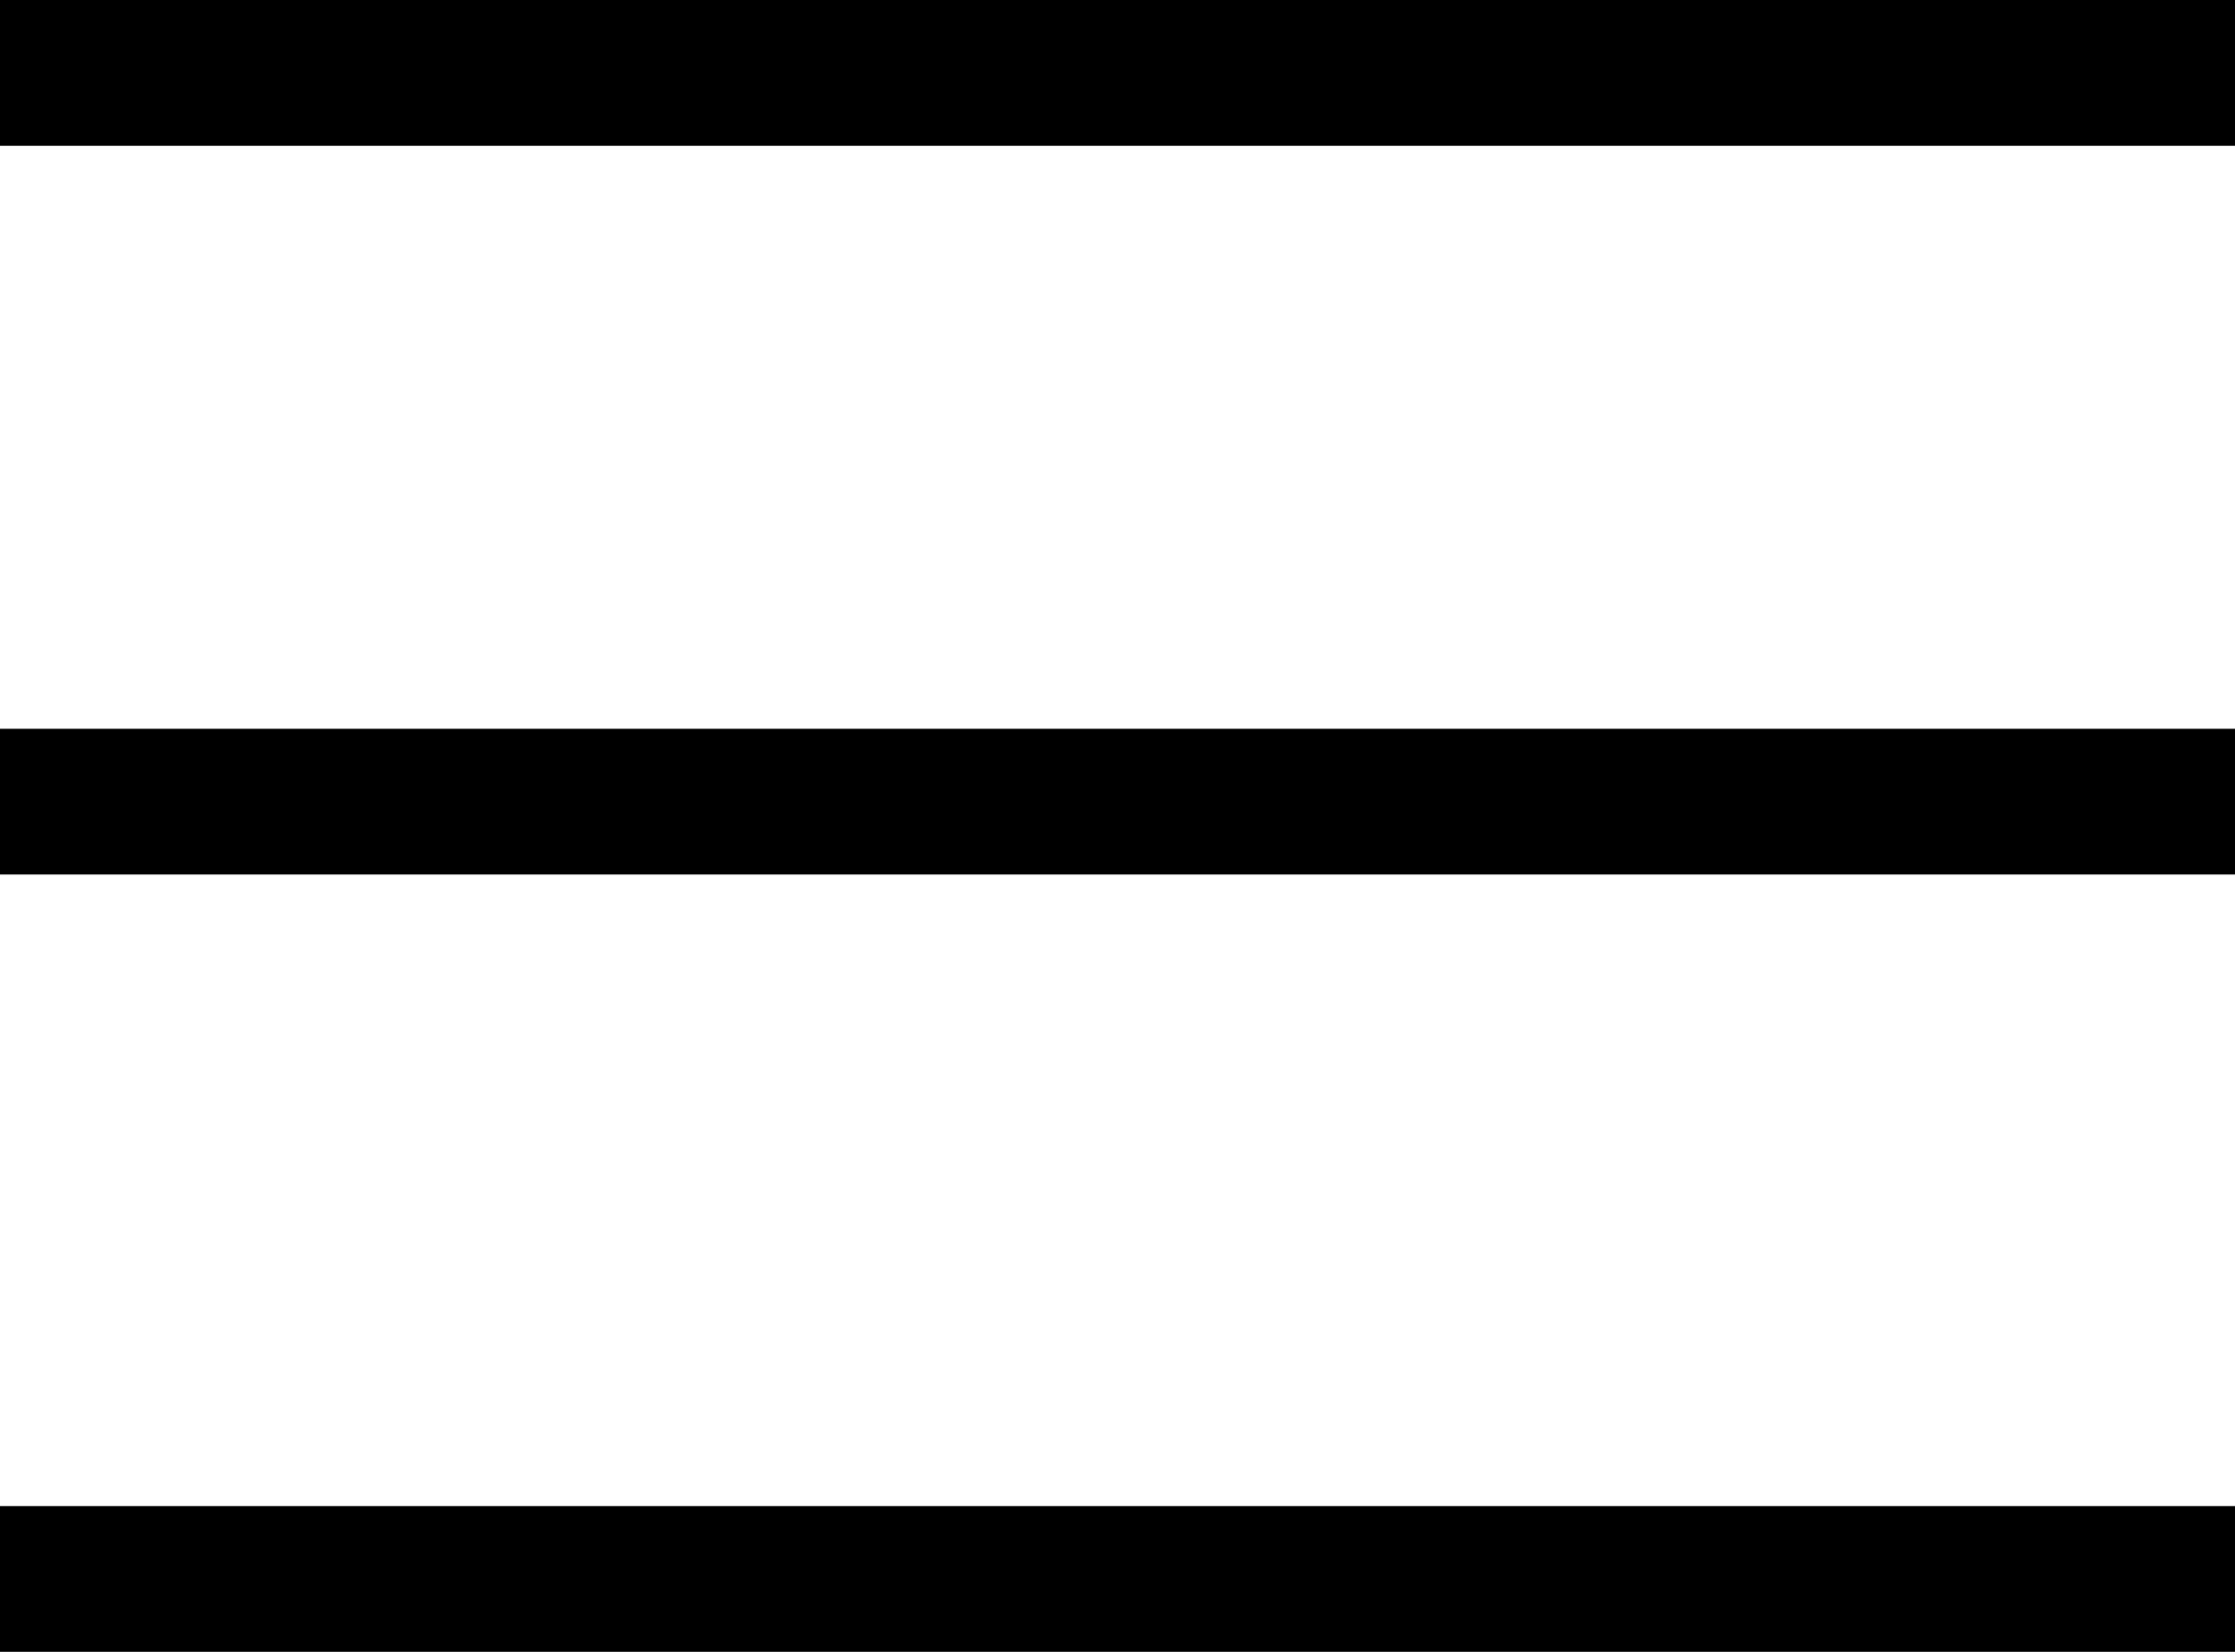 <?xml version="1.0" encoding="UTF-8"?> <svg xmlns="http://www.w3.org/2000/svg" width="46" height="34" viewBox="0 0 46 34"><g id="Gruppe_1" data-name="Gruppe 1" transform="translate(-1791 -74)"><rect id="Rechteck_6" data-name="Rechteck 6" width="46" height="3" transform="translate(1791 74)"></rect><rect id="Rechteck_7" data-name="Rechteck 7" width="46" height="3" transform="translate(1791 89)"></rect><rect id="Rechteck_8" data-name="Rechteck 8" width="46" height="3" transform="translate(1791 105)"></rect></g></svg> 